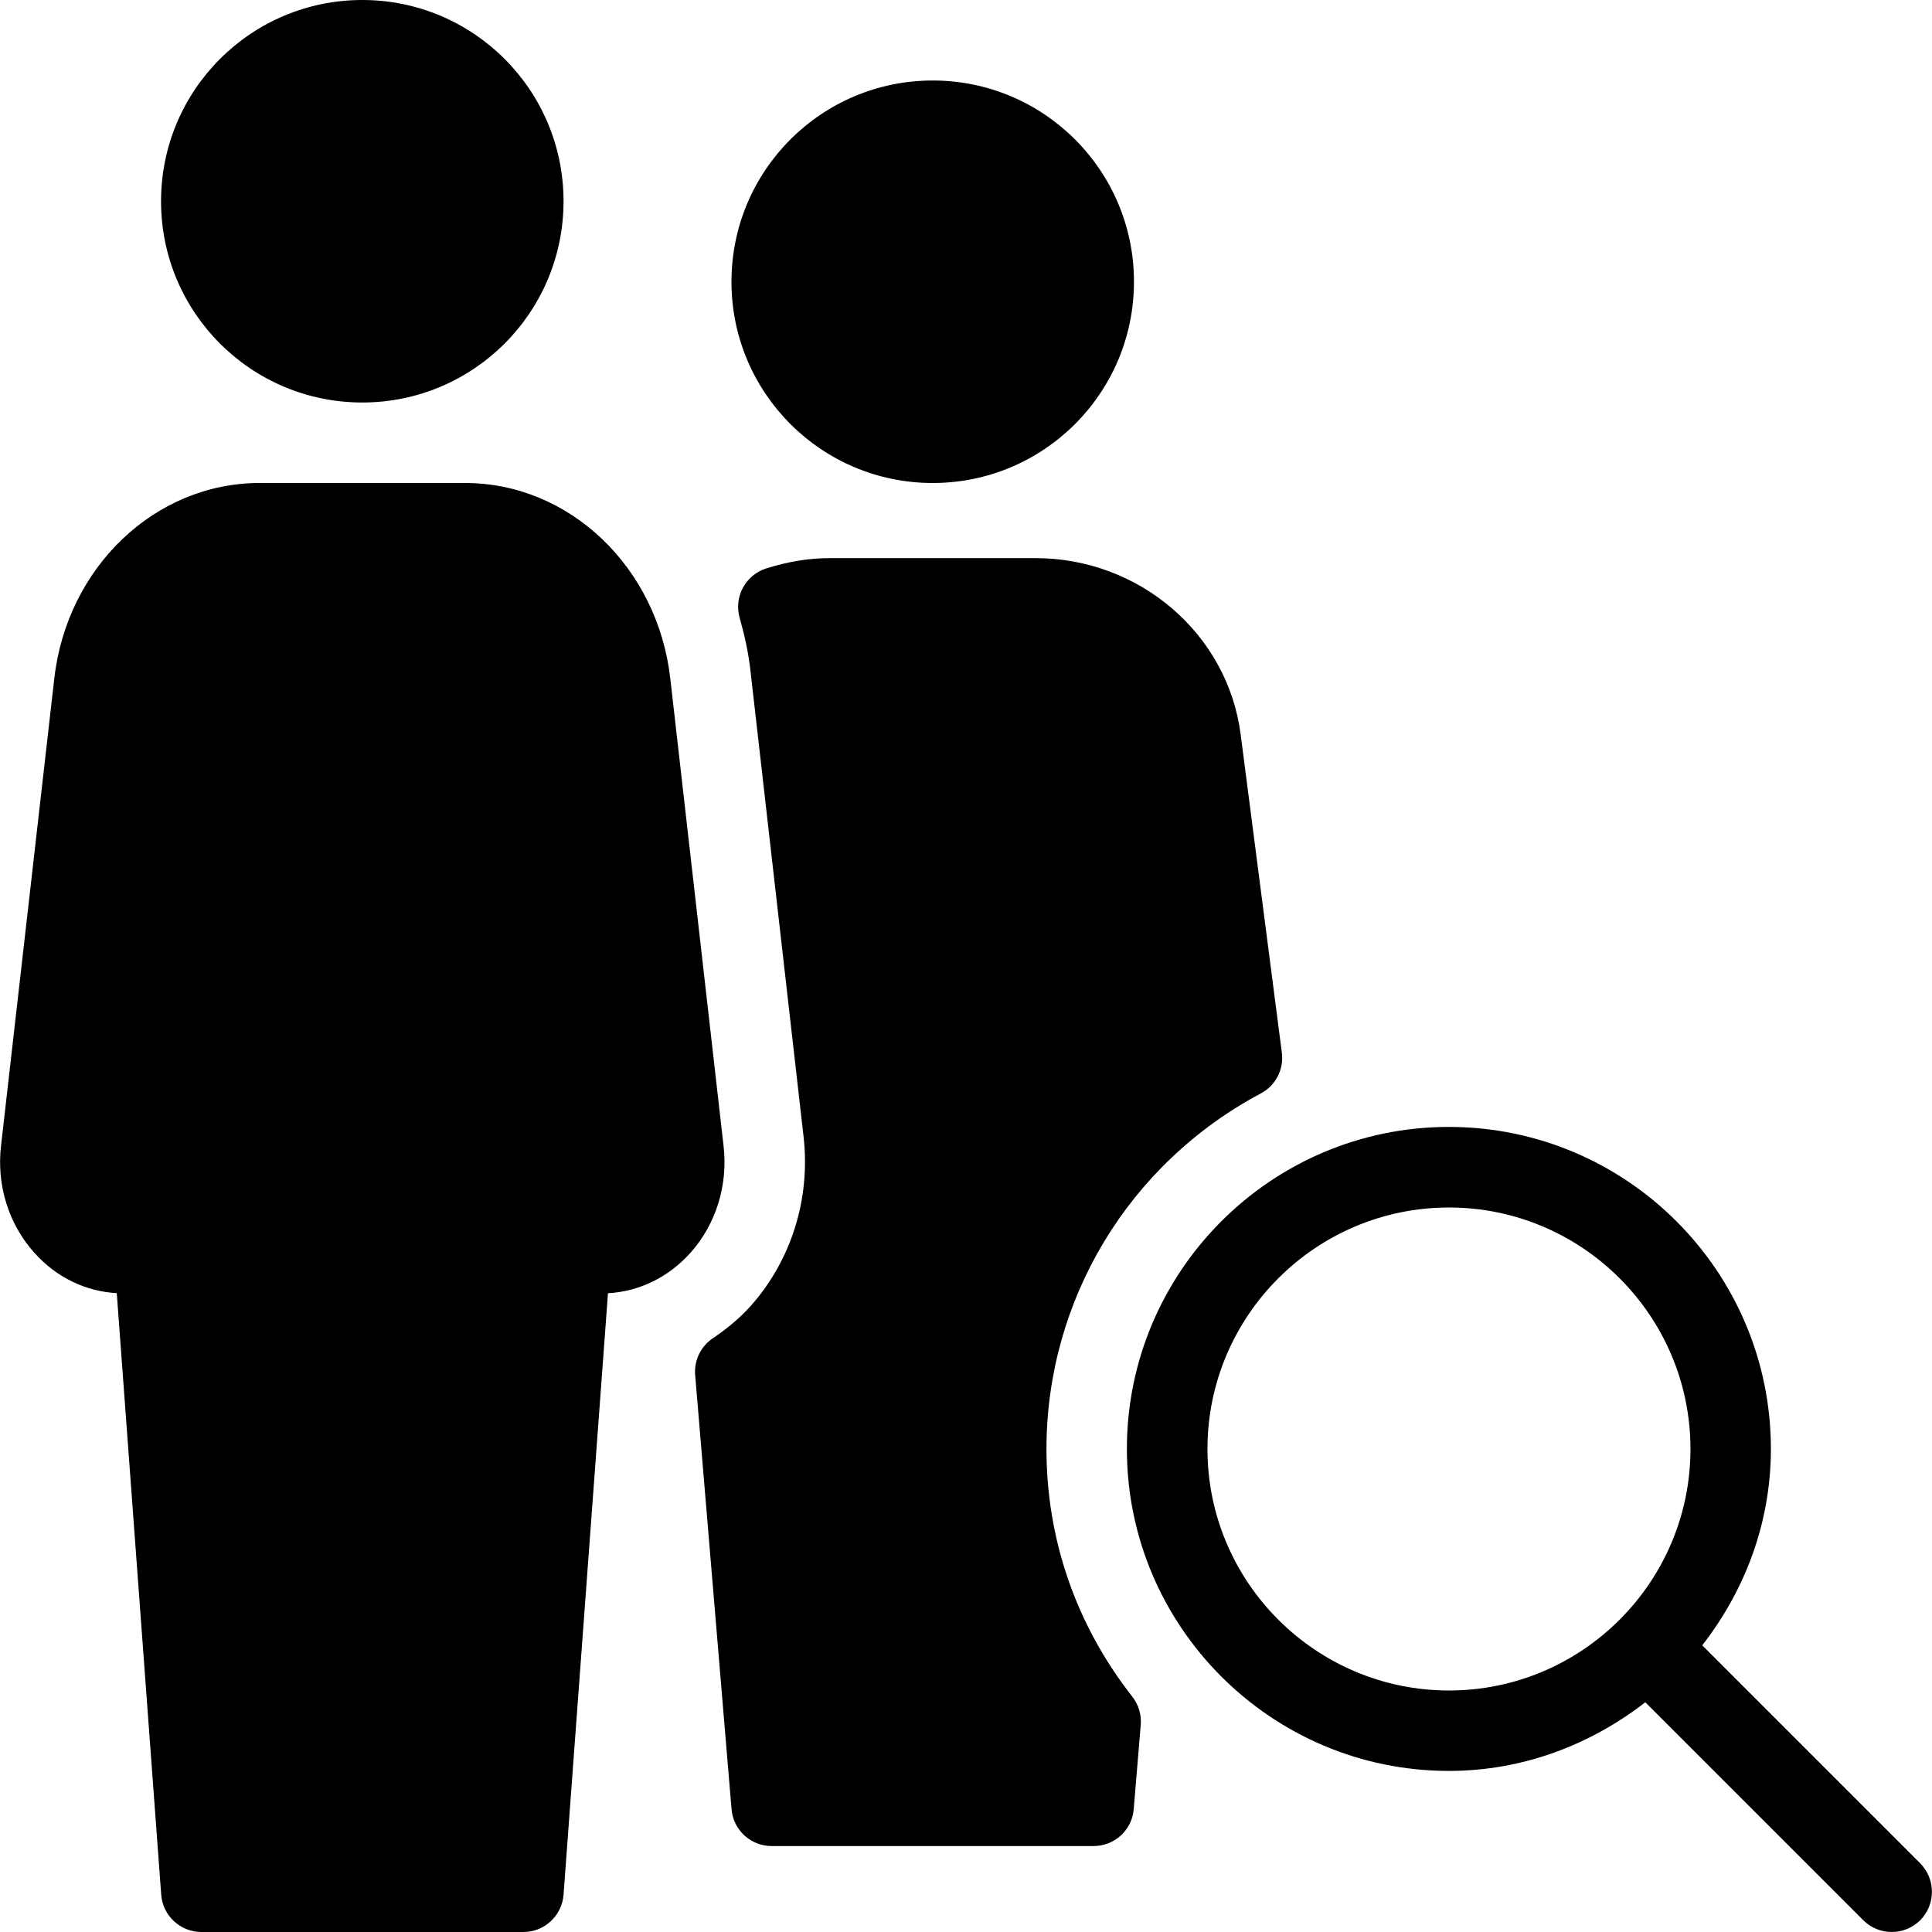 <?xml version="1.0" encoding="iso-8859-1"?>
<!-- Generator: Adobe Illustrator 19.0.0, SVG Export Plug-In . SVG Version: 6.00 Build 0)  -->
<svg version="1.1" id="Layer_1" xmlns="http://www.w3.org/2000/svg" xmlns:xlink="http://www.w3.org/1999/xlink" x="0px" y="0px"
	 viewBox="0 0 512 512" style="enable-background:new 0 0 512 512;" xml:space="preserve">
<g>
	<g>
		<g>
			<path d="M247.18,128c29.461,0,53.333-23.872,53.333-53.333c0-29.461-23.872-53.333-53.333-53.333s-53.333,23.872-53.333,53.333
				C193.847,104.128,217.719,128,247.18,128z"/>
			<path d="M96.012,106.667c29.461,0,53.333-23.872,53.333-53.333C149.346,23.872,125.473,0,96.012,0
				C66.551,0,42.679,23.872,42.679,53.333C42.679,82.795,66.551,106.667,96.012,106.667z"/>
			<path d="M508.855,493.781l-57.749-57.749c11.243-14.443,18.197-32.363,18.197-52.053c0-47.061-38.272-85.333-85.333-85.333
				s-85.333,38.272-85.333,85.333s38.272,85.333,85.333,85.333c19.669,0,37.589-6.976,52.053-18.197l57.749,57.749
				c2.091,2.091,4.821,3.136,7.552,3.136c2.731,0,5.461-1.045,7.552-3.115C513.015,504.725,513.015,497.963,508.855,493.781z
				 M383.991,448c-35.285,0-64-28.715-64-64c0-35.285,28.715-64,64-64c35.285,0,64,28.715,64,64
				C447.991,419.285,419.276,448,383.991,448z"/>
			<path d="M191.756,303.723l-14.123-123.925C174.263,150.272,150.882,128,123.255,128H68.77c-27.627,0-51.029,22.272-54.379,51.797
				L0.268,303.701c-1.195,10.368,2.005,20.651,8.768,28.224c5.803,6.528,13.547,10.304,21.909,10.773l11.776,159.403
				c0.405,5.568,5.056,9.899,10.645,9.899H138.7c5.589,0,10.219-4.309,10.645-9.877l11.776-159.403
				c8.363-0.469,16.085-4.267,21.909-10.773C189.751,324.395,192.951,314.069,191.756,303.723z"/>
			<path d="M277.324,384c0-39.488,21.781-75.605,56.811-94.229c3.925-2.091,6.144-6.379,5.568-10.773l-10.923-84.416
				c-3.456-26.624-26.816-46.677-54.379-46.677h-54.464c-5.504,0-11.029,0.896-16.875,2.731c-5.504,1.749-8.64,7.552-7.04,13.12
				c1.259,4.416,2.261,8.917,2.816,13.632l14.123,123.904c1.856,16.405-3.264,32.747-14.059,44.843
				c-2.667,2.965-5.931,5.781-10.048,8.555c-3.179,2.176-4.949,5.867-4.629,9.707l9.643,115.051
				c0.448,5.525,5.077,9.771,10.624,9.771h85.333c5.547,0,10.176-4.245,10.624-9.771l1.856-22.336
				c0.235-2.667-0.576-5.355-2.219-7.467C285.196,430.677,277.324,407.957,277.324,384z"/>
		</g>
	</g>
</g>
<g>
</g>
<g>
</g>
<g>
</g>
<g>
</g>
<g>
</g>
<g>
</g>
<g>
</g>
<g>
</g>
<g>
</g>
<g>
</g>
<g>
</g>
<g>
</g>
<g>
</g>
<g>
</g>
<g>
</g>
</svg>
